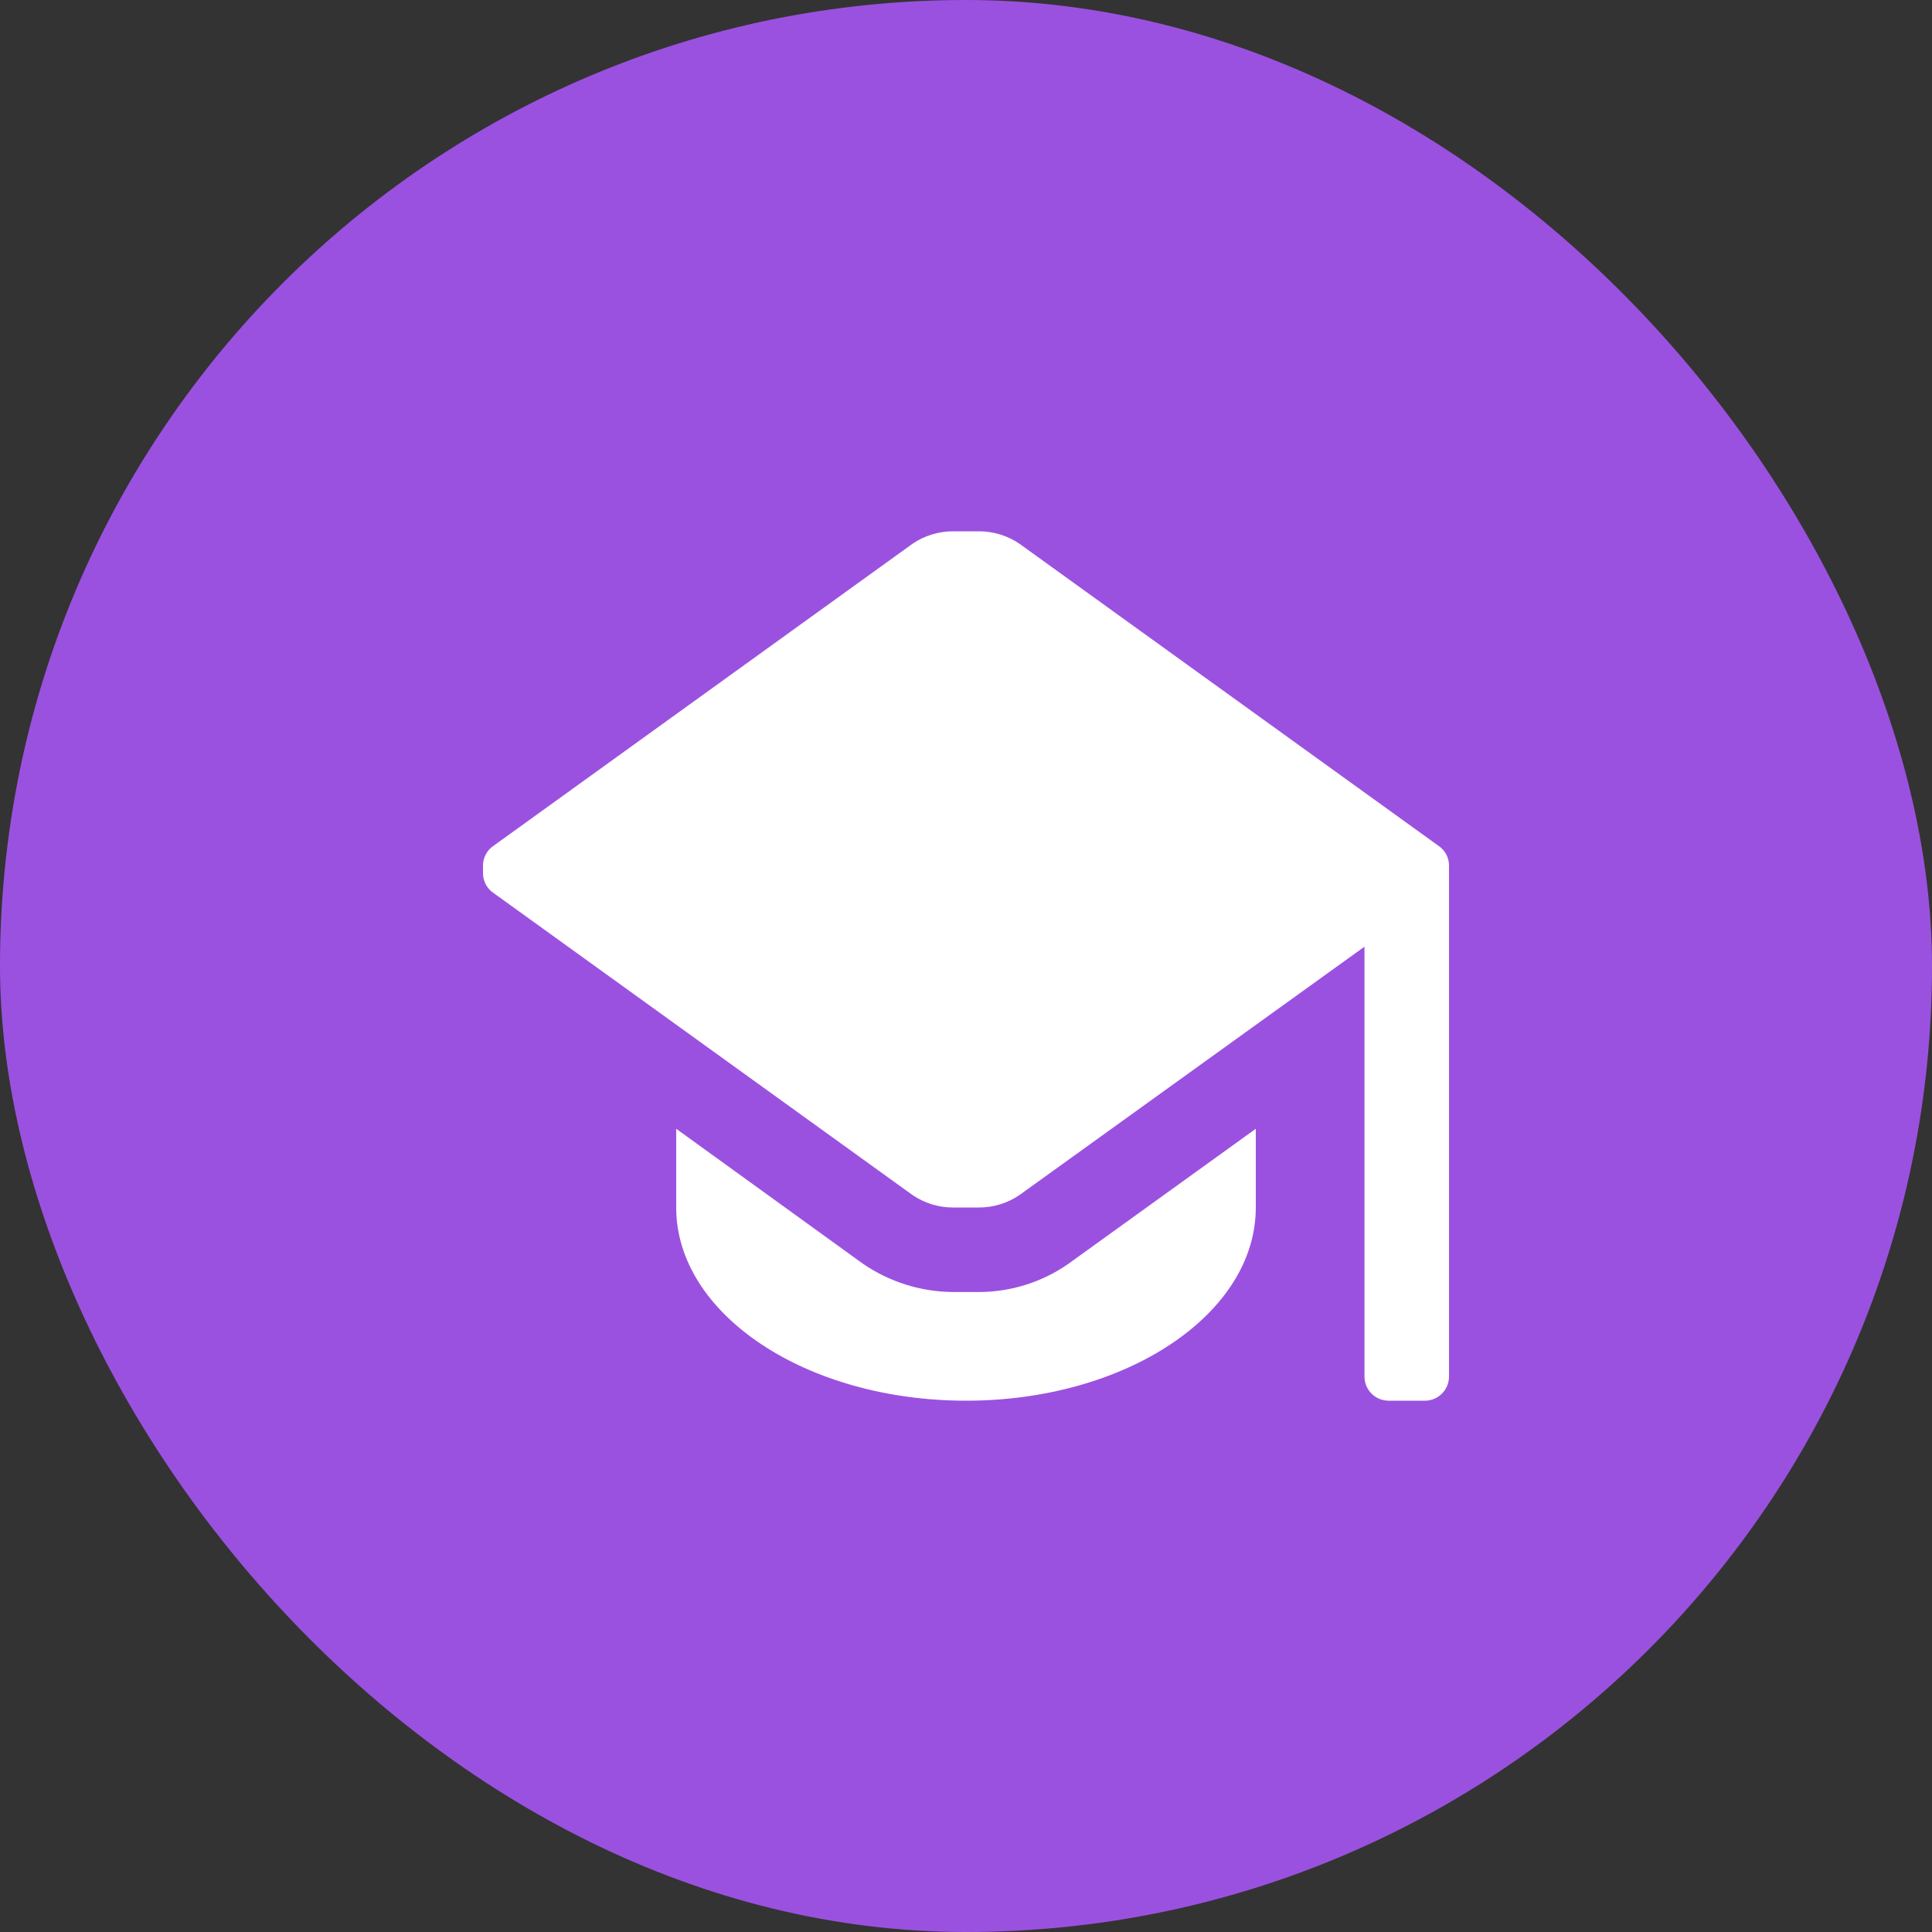 <svg width="40" height="40" viewBox="0 0 40 40" fill="none" xmlns="http://www.w3.org/2000/svg">
<rect x="0" y="0" width="40" height="40" fill="#333333" stroke="none"/>
<rect width="40" height="40" rx="20" fill="#9B51E0"/>
<path fill-rule="evenodd" clip-rule="evenodd" d="M30 28.5V17.92C30 17.755 29.918 17.601 29.78 17.51L21.11 11.26C20.863 11.091 20.57 11 20.27 11H19.73C19.43 11 19.137 11.091 18.89 11.26L10.22 17.51C10.082 17.601 10 17.755 10 17.92V18.08C10 18.245 10.082 18.399 10.22 18.49L18.89 24.74C19.137 24.909 19.43 25 19.73 25H20.27C20.57 25 20.863 24.909 21.11 24.74L28.25 19.6V28.5C28.25 28.776 28.474 29 28.75 29H29.5C29.776 29 30 28.776 30 28.5ZM17.86 26.16C18.41 26.54 19.062 26.745 19.73 26.75H20.27C20.923 26.748 21.561 26.55 22.1 26.18L26 23.37V25C26 27.21 23.31 29 20 29C16.69 29 14 27.21 14 25V23.37L17.86 26.16Z" fill="white"/>
</svg>
